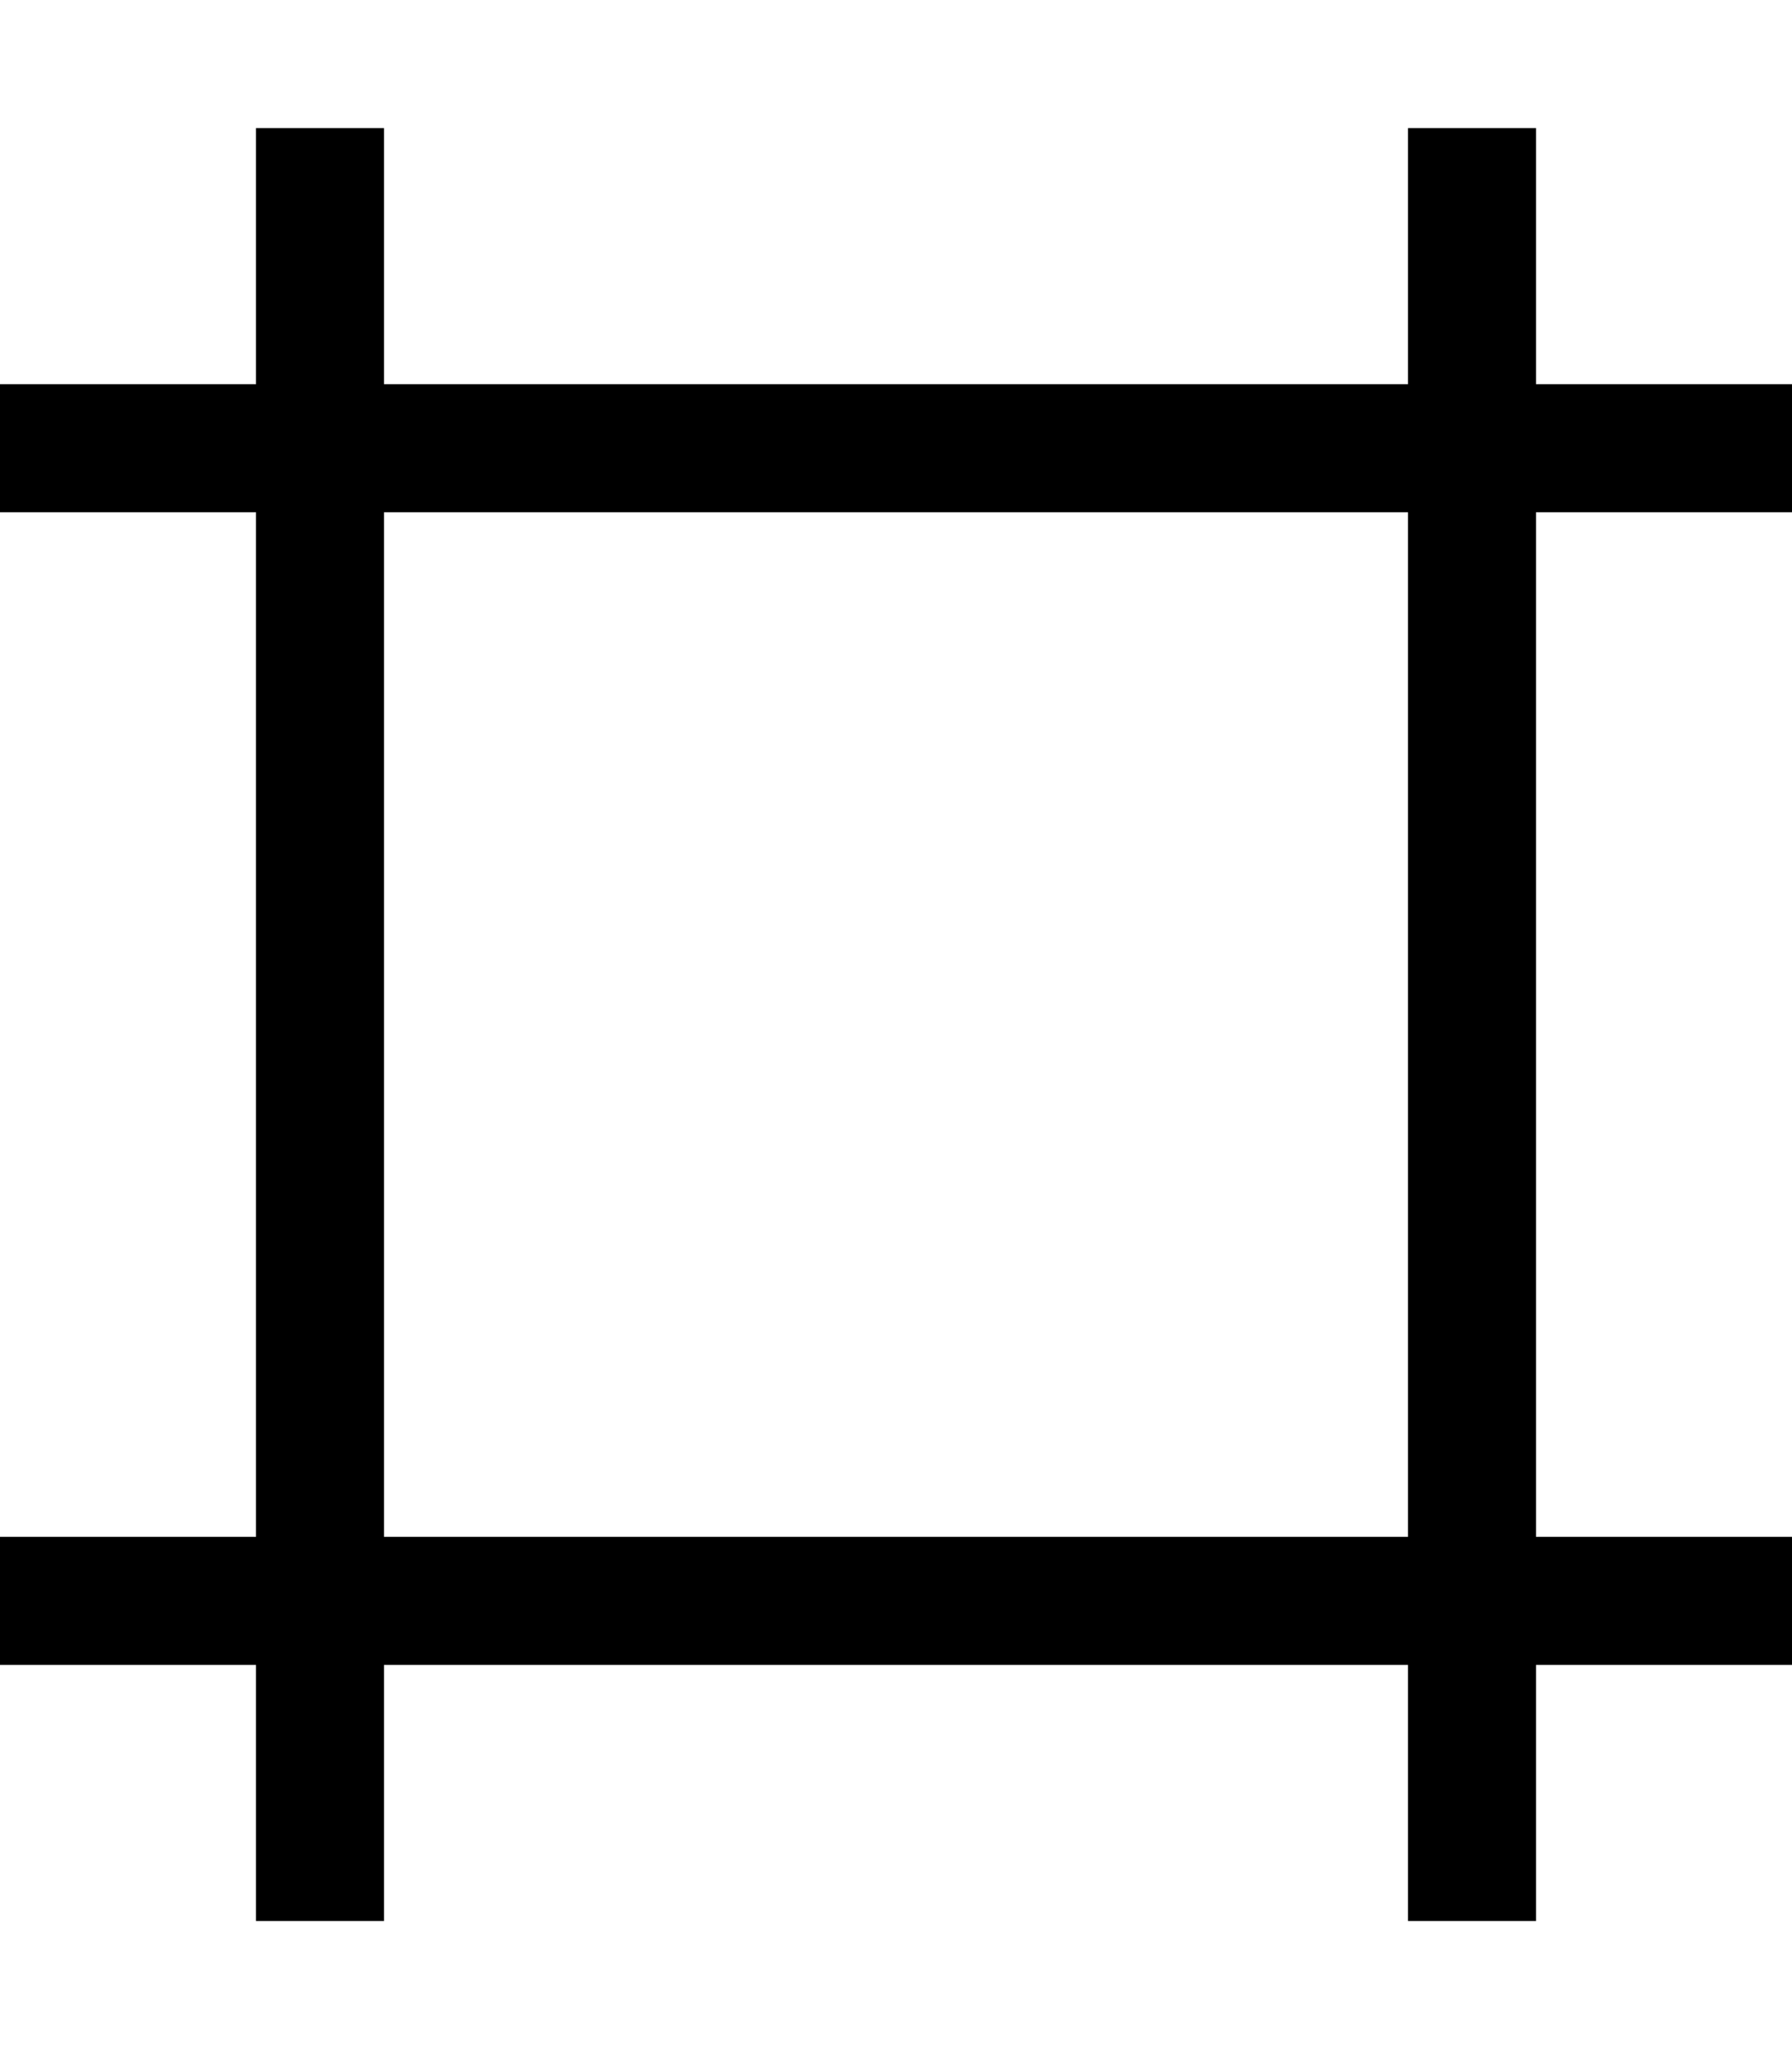 <svg xmlns="http://www.w3.org/2000/svg" viewBox="0 0 448 512"><!--! Font Awesome Pro 6.4.2 by @fontawesome - https://fontawesome.com License - https://fontawesome.com/license (Commercial License) Copyright 2023 Fonticons, Inc. --><path d="M448 128l0-32-64 0 0-64-32 0 0 64L96 96l0-64L64 32l0 64L0 96l0 32 64 0 0 256L0 384l0 32 64 0 0 64 32 0 0-64 256 0 0 64 32 0 0-64 64 0 0-32-64 0 0-256 64 0zM96 384l0-256 256 0 0 256L96 384z"/></svg>